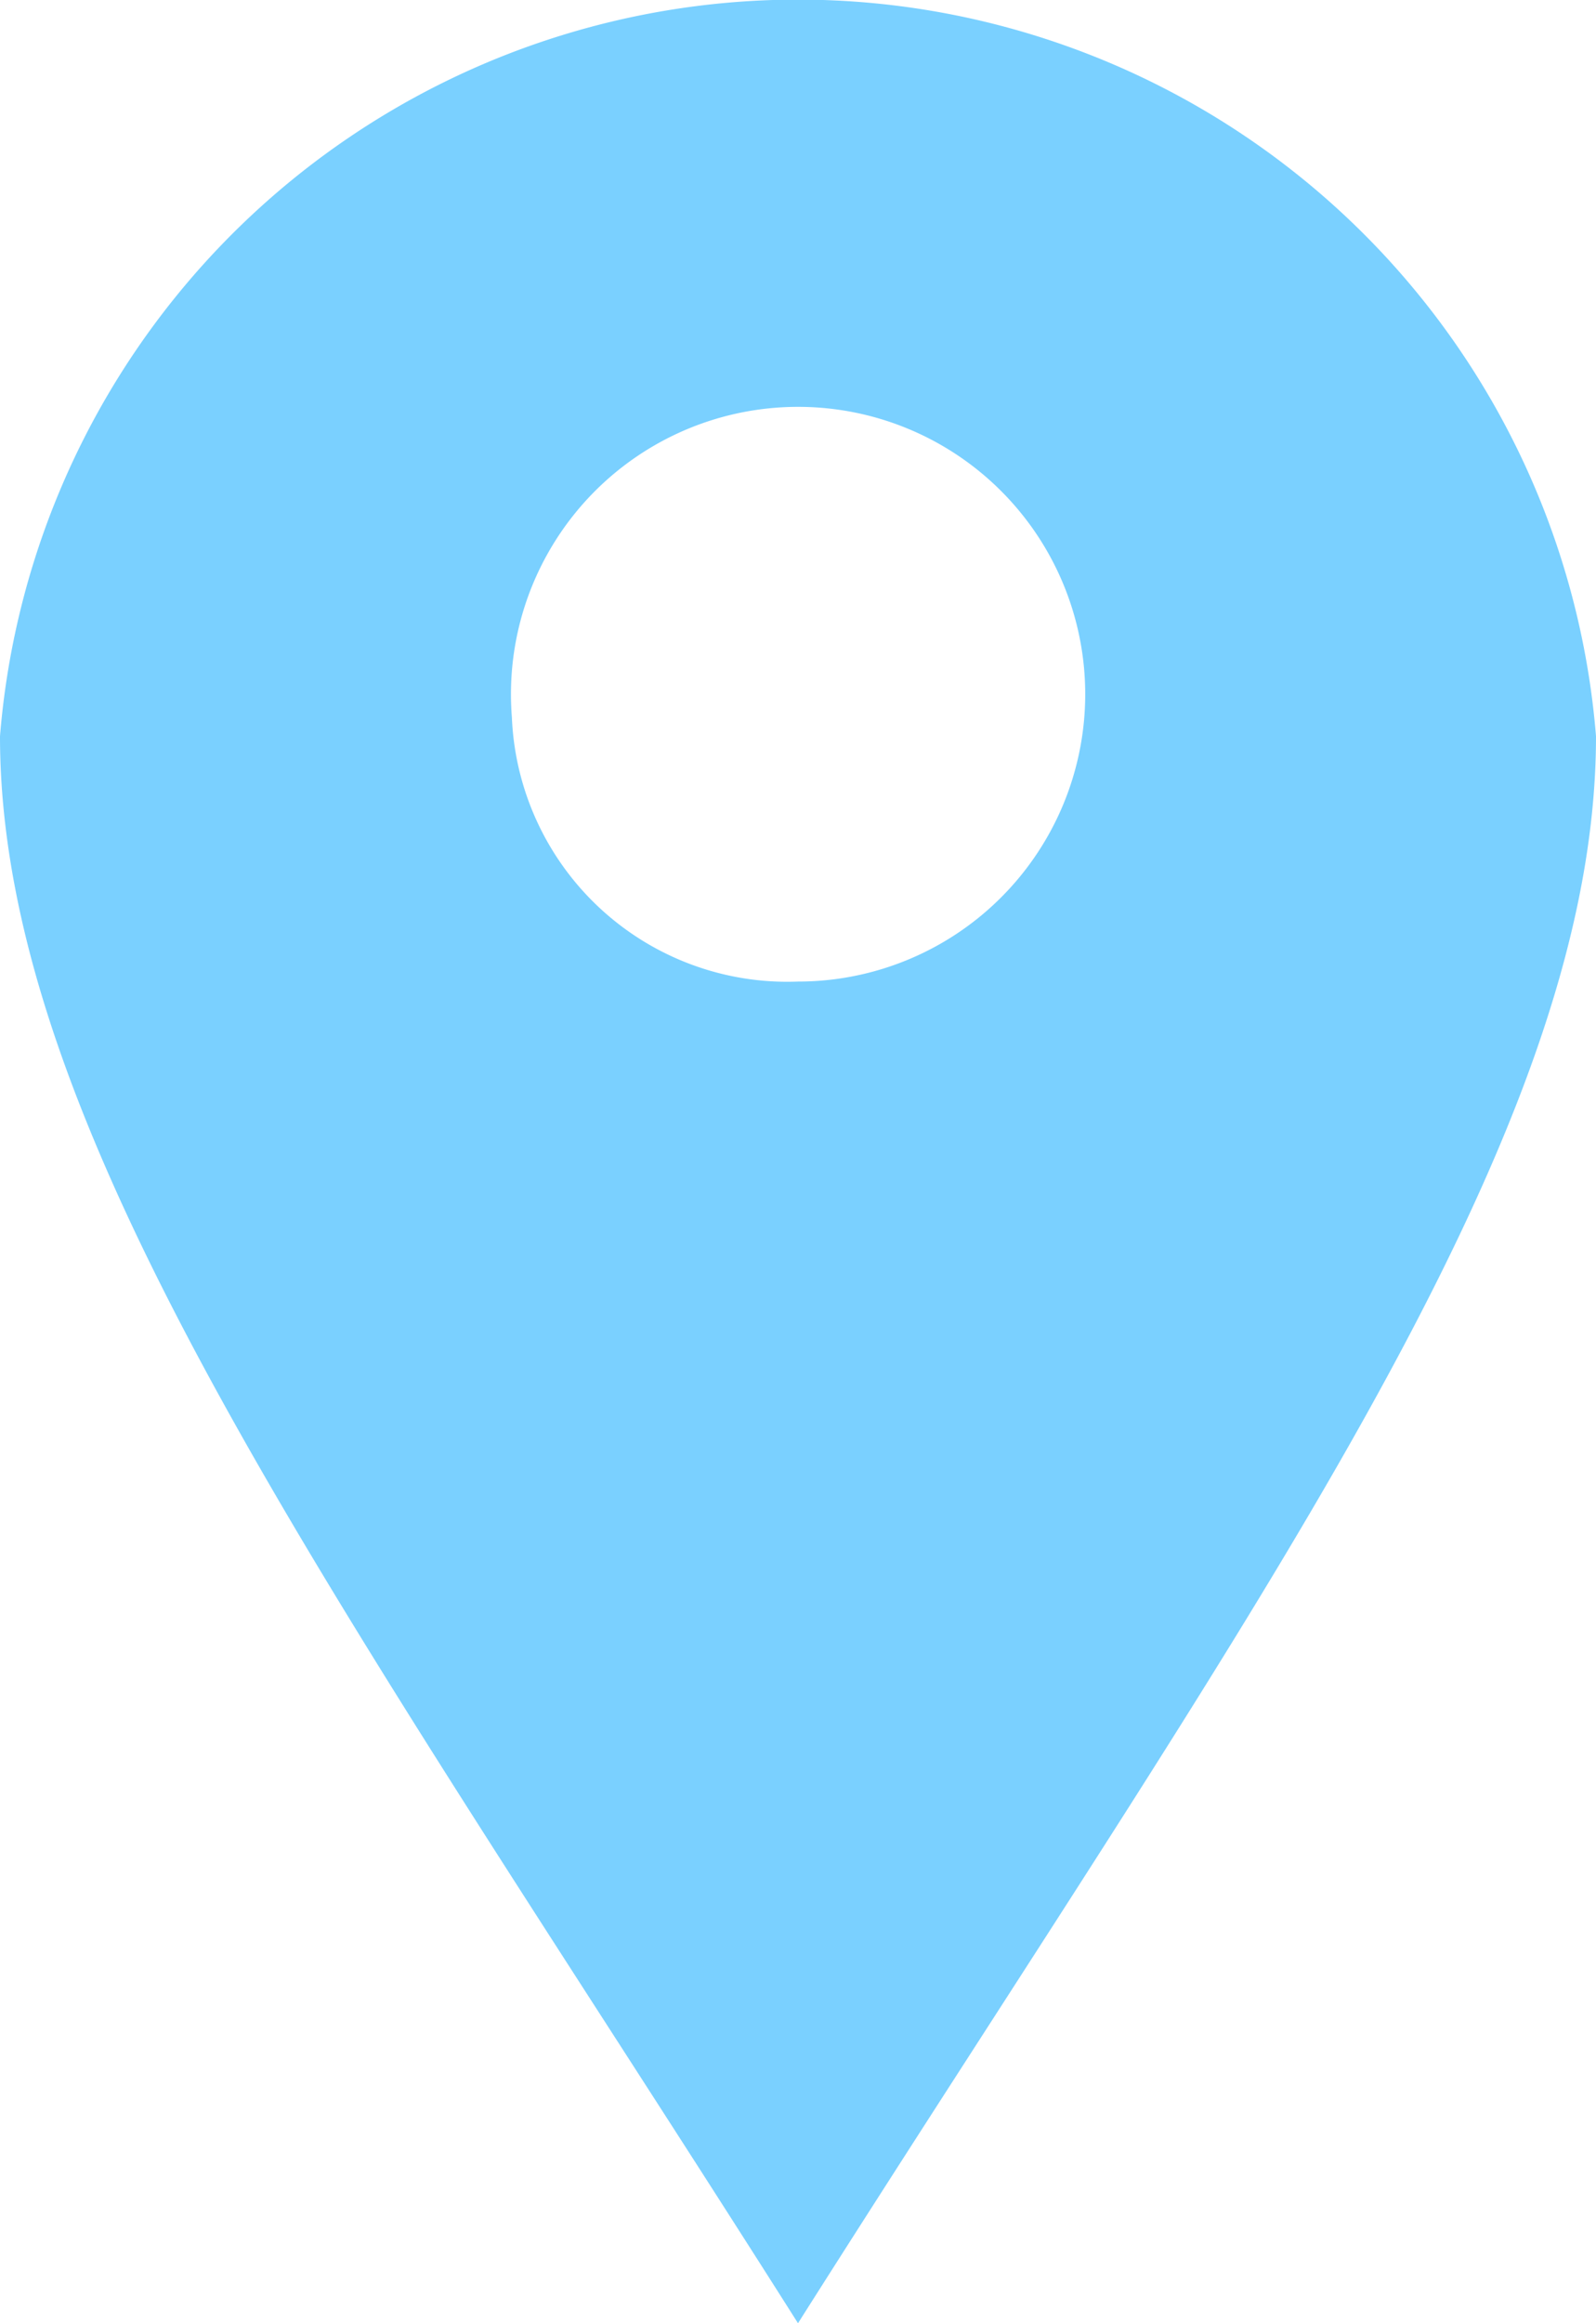 <svg xmlns="http://www.w3.org/2000/svg" width="11" height="16" viewBox="0 0 11 16">
<defs>
    <style>
      .cls-1 {
        fill: #7ad0ff;
        fill-rule: evenodd;
      }
    </style>
  </defs>
  <path id="Shape_354_copy_13" data-name="Shape 354 copy 13" class="cls-1" d="M276,2624.07a5.518,5.518,0,0,0-11,0c0,2.8,2.407,6.05,5.5,10.93C273.593,2630.12,276,2626.87,276,2624.07Zm-7.472-.13a1.979,1.979,0,1,1,1.972,1.82A1.9,1.9,0,0,1,268.528,2623.94Z" transform="translate(-265 -2619)"/>
</svg>
